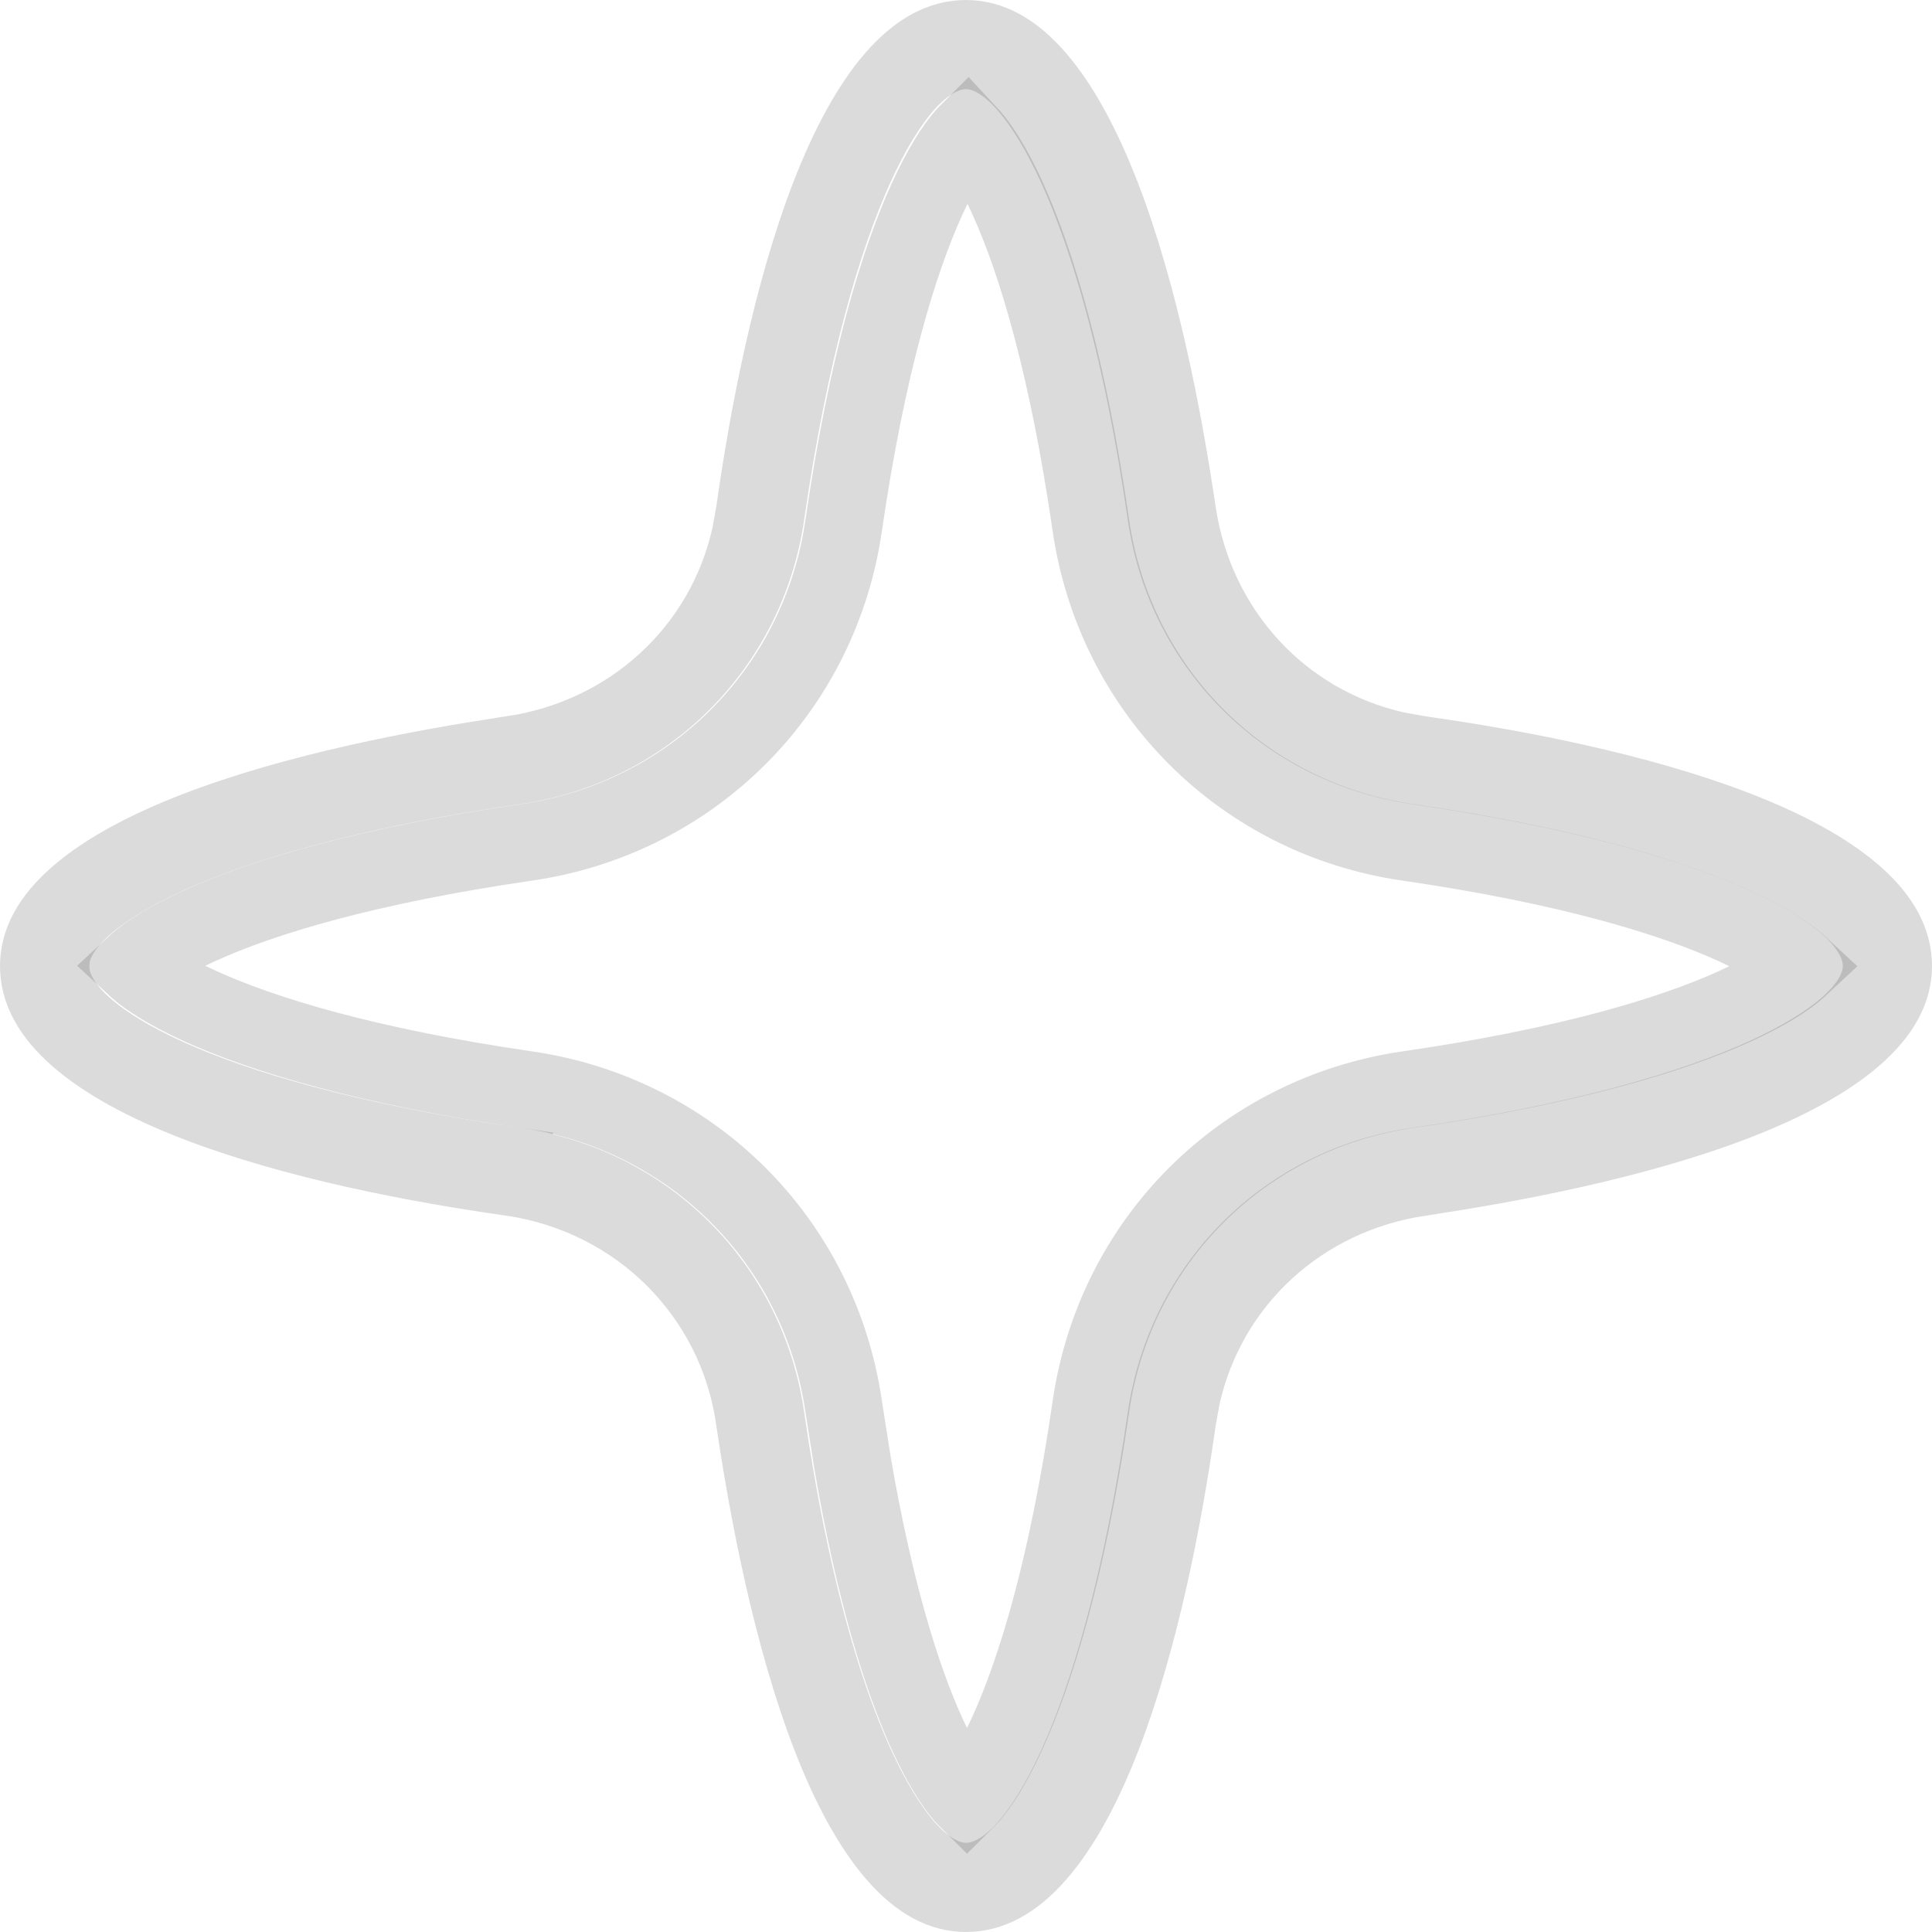 <svg xmlns="http://www.w3.org/2000/svg" width="25" height="25" viewBox="0 0 25 25" fill="none"><path d="M12.562 1.762C12.688 1.907 12.855 2.164 13.04 2.571C13.408 3.382 13.815 4.726 14.116 6.8V6.801C14.428 8.931 16.067 10.588 18.217 10.9C20.29 11.201 21.633 11.612 22.444 11.981C22.851 12.167 23.108 12.336 23.255 12.463C23.271 12.477 23.284 12.491 23.297 12.503C23.284 12.515 23.271 12.53 23.255 12.545C23.109 12.672 22.852 12.839 22.445 13.023C21.634 13.391 20.291 13.799 18.217 14.1H18.216C16.086 14.412 14.429 16.05 14.116 18.2C13.816 20.273 13.404 21.617 13.034 22.428C12.849 22.834 12.681 23.092 12.554 23.238C12.54 23.255 12.525 23.268 12.513 23.28C12.501 23.268 12.486 23.255 12.472 23.238C12.345 23.093 12.178 22.836 11.993 22.429C11.671 21.719 11.319 20.602 11.034 18.944L10.917 18.2C10.605 16.05 8.947 14.412 6.817 14.1H6.816C4.743 13.799 3.399 13.387 2.588 13.018C2.181 12.832 1.924 12.664 1.777 12.537C1.761 12.523 1.748 12.508 1.735 12.496C1.748 12.484 1.762 12.47 1.778 12.455C1.924 12.328 2.181 12.161 2.588 11.977C3.399 11.609 4.743 11.201 6.816 10.9H6.817C8.881 10.598 10.501 9.051 10.884 7L10.917 6.8C11.218 4.727 11.628 3.382 11.998 2.571C12.184 2.165 12.353 1.907 12.48 1.761C12.493 1.745 12.508 1.731 12.52 1.719C12.532 1.732 12.547 1.745 12.562 1.762Z" stroke="#110F0F" stroke-opacity="0.15"></path><path d="M12.5 0.5C12.801 0.5 13.101 0.651 13.411 1.008C13.724 1.369 14.008 1.898 14.256 2.54C14.751 3.821 15.057 5.418 15.237 6.637V6.638C15.468 8.166 16.573 9.374 18.064 9.708L18.367 9.763C19.584 9.934 21.18 10.237 22.46 10.731C23.101 10.979 23.63 11.263 23.991 11.578C24.347 11.889 24.5 12.193 24.5 12.5C24.5 12.801 24.349 13.101 23.992 13.411C23.631 13.724 23.102 14.008 22.46 14.256C21.179 14.751 19.582 15.057 18.363 15.237L18.362 15.238C16.834 15.469 15.626 16.573 15.292 18.064L15.237 18.367C15.066 19.584 14.763 21.18 14.269 22.46C14.021 23.101 13.737 23.63 13.422 23.991C13.111 24.347 12.807 24.5 12.5 24.5C12.199 24.5 11.899 24.349 11.589 23.992C11.276 23.631 10.992 23.102 10.744 22.46C10.249 21.179 9.942 19.582 9.762 18.363C9.531 16.74 8.269 15.485 6.638 15.238V15.237H6.633C5.416 15.066 3.82 14.763 2.54 14.269C1.899 14.021 1.37 13.737 1.009 13.422C0.653 13.111 0.5 12.807 0.5 12.5C0.5 12.199 0.651 11.899 1.008 11.589C1.369 11.276 1.898 10.992 2.54 10.744C3.821 10.249 5.418 9.943 6.637 9.763L6.638 9.762C8.166 9.531 9.374 8.427 9.708 6.936L9.763 6.633C9.934 5.416 10.237 3.82 10.731 2.54C10.979 1.899 11.263 1.37 11.578 1.009C11.889 0.653 12.193 0.5 12.5 0.5ZM12.5 0.654C12.317 0.654 12.16 0.725 12.042 0.801C11.92 0.879 11.806 0.984 11.7 1.105C11.489 1.348 11.274 1.697 11.065 2.158C10.646 3.083 10.22 4.525 9.911 6.655C9.663 8.351 8.365 9.663 6.656 9.911C4.525 10.22 3.082 10.651 2.157 11.072C1.696 11.283 1.348 11.498 1.106 11.707C0.986 11.811 0.881 11.924 0.803 12.044C0.747 12.13 0.691 12.24 0.667 12.367L0.654 12.5L0.667 12.632C0.69 12.759 0.744 12.869 0.801 12.958C0.879 13.08 0.984 13.194 1.105 13.3C1.348 13.511 1.697 13.726 2.158 13.935C3.083 14.354 4.525 14.779 6.655 15.088V15.089C8.351 15.337 9.663 16.635 9.911 18.344C10.22 20.475 10.651 21.918 11.072 22.843C11.283 23.304 11.498 23.652 11.707 23.894C11.811 24.014 11.924 24.119 12.044 24.197C12.159 24.272 12.316 24.346 12.5 24.346C12.683 24.346 12.84 24.275 12.958 24.199C13.08 24.121 13.194 24.016 13.3 23.895C13.511 23.652 13.726 23.303 13.935 22.842C14.354 21.917 14.78 20.475 15.089 18.345C15.337 16.649 16.635 15.337 18.344 15.089C20.475 14.78 21.918 14.349 22.843 13.928C23.304 13.717 23.652 13.502 23.894 13.293C24.014 13.189 24.119 13.076 24.197 12.956C24.272 12.841 24.346 12.684 24.346 12.5C24.346 12.317 24.275 12.16 24.199 12.042C24.121 11.92 24.016 11.806 23.895 11.7C23.652 11.489 23.303 11.274 22.842 11.065C21.917 10.646 20.474 10.22 18.344 9.911H18.345C16.649 9.663 15.337 8.365 15.089 6.656C14.78 4.525 14.349 3.082 13.928 2.157C13.717 1.696 13.502 1.348 13.293 1.106C13.189 0.986 13.076 0.881 12.956 0.803C12.841 0.728 12.684 0.654 12.5 0.654Z" stroke="#110F0F" stroke-opacity="0.15"></path></svg>